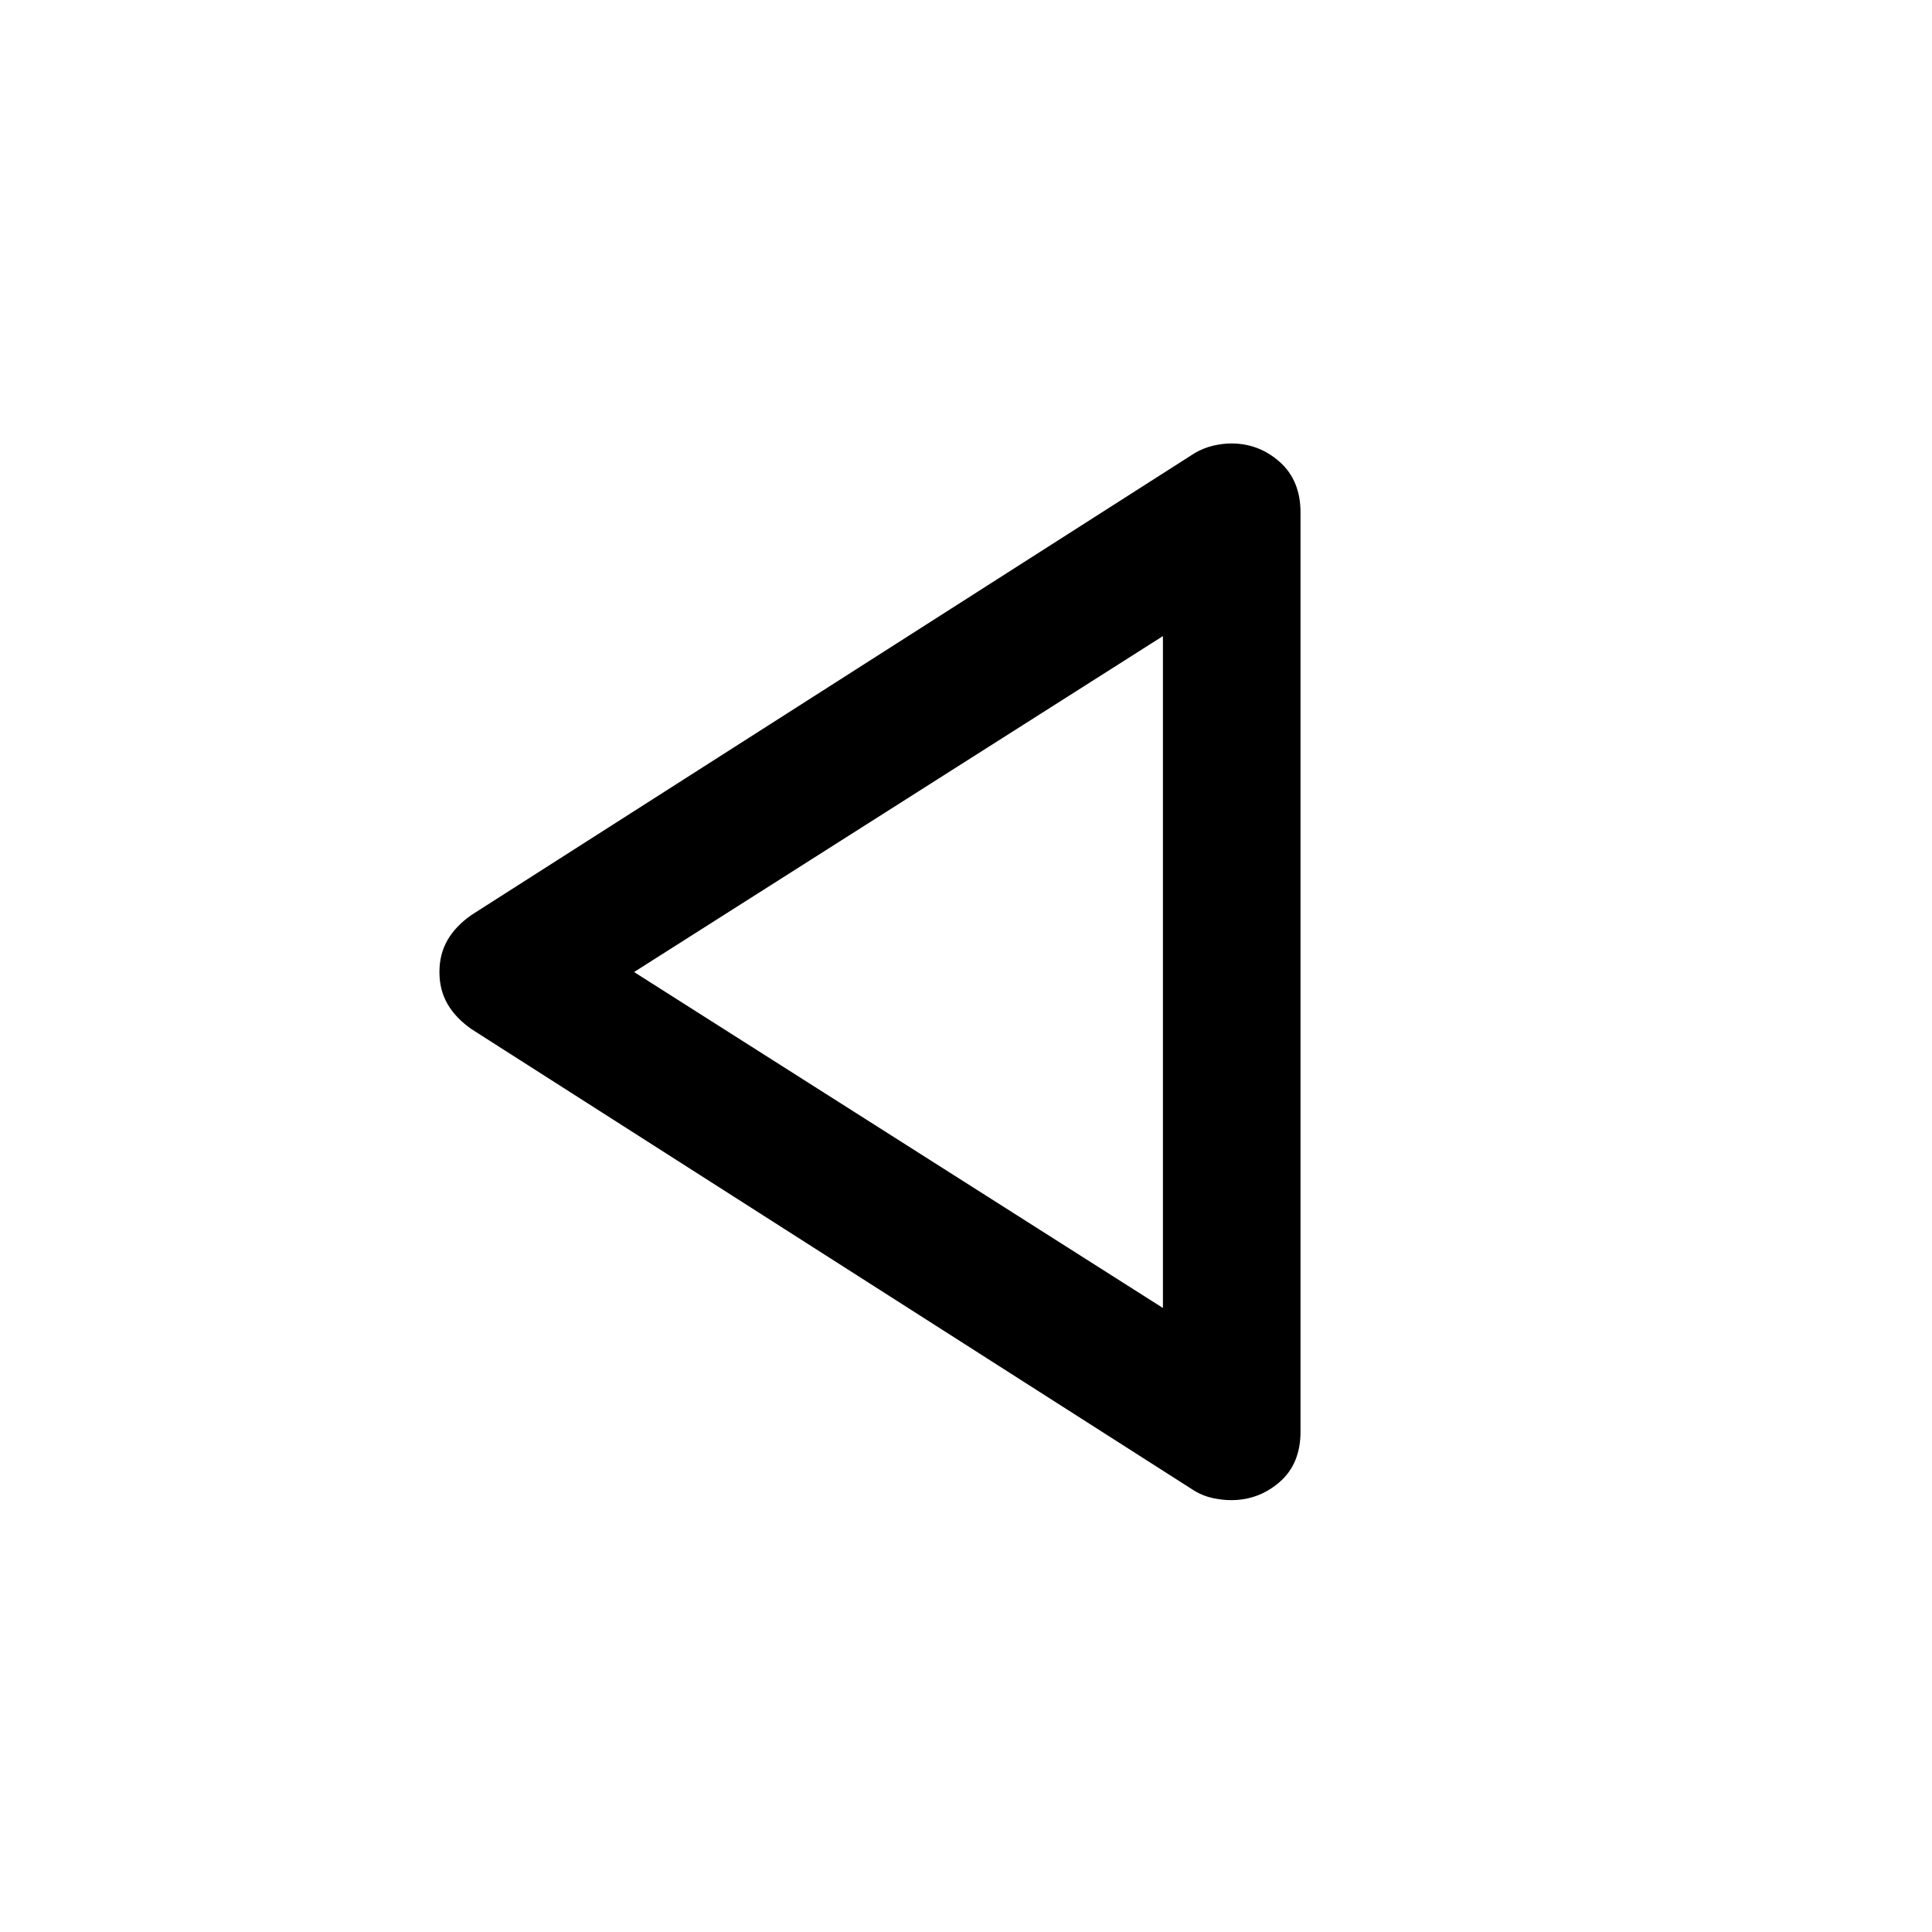 <svg xmlns="http://www.w3.org/2000/svg" width="48" height="48" viewBox="0 -960 960 960"><path d="M234.26-448.65q-7.84-5.48-11.87-12.44-4.04-6.95-4.04-15.91t4.04-15.91q4.03-6.96 11.87-12.44l359.5-229.58q4.27-2.48 9.02-3.6t9.02-1.12q13.79 0 24.1 9.19 10.32 9.2 10.32 25.11v456.7q0 16.02-10.36 25.04t-24.09 9.02q-4.34 0-9.06-1-4.72-1-8.95-3.48l-359.5-229.58ZM577.85-477Zm0 166.93v-333.86L315.07-477l262.78 166.93Z"/></svg>